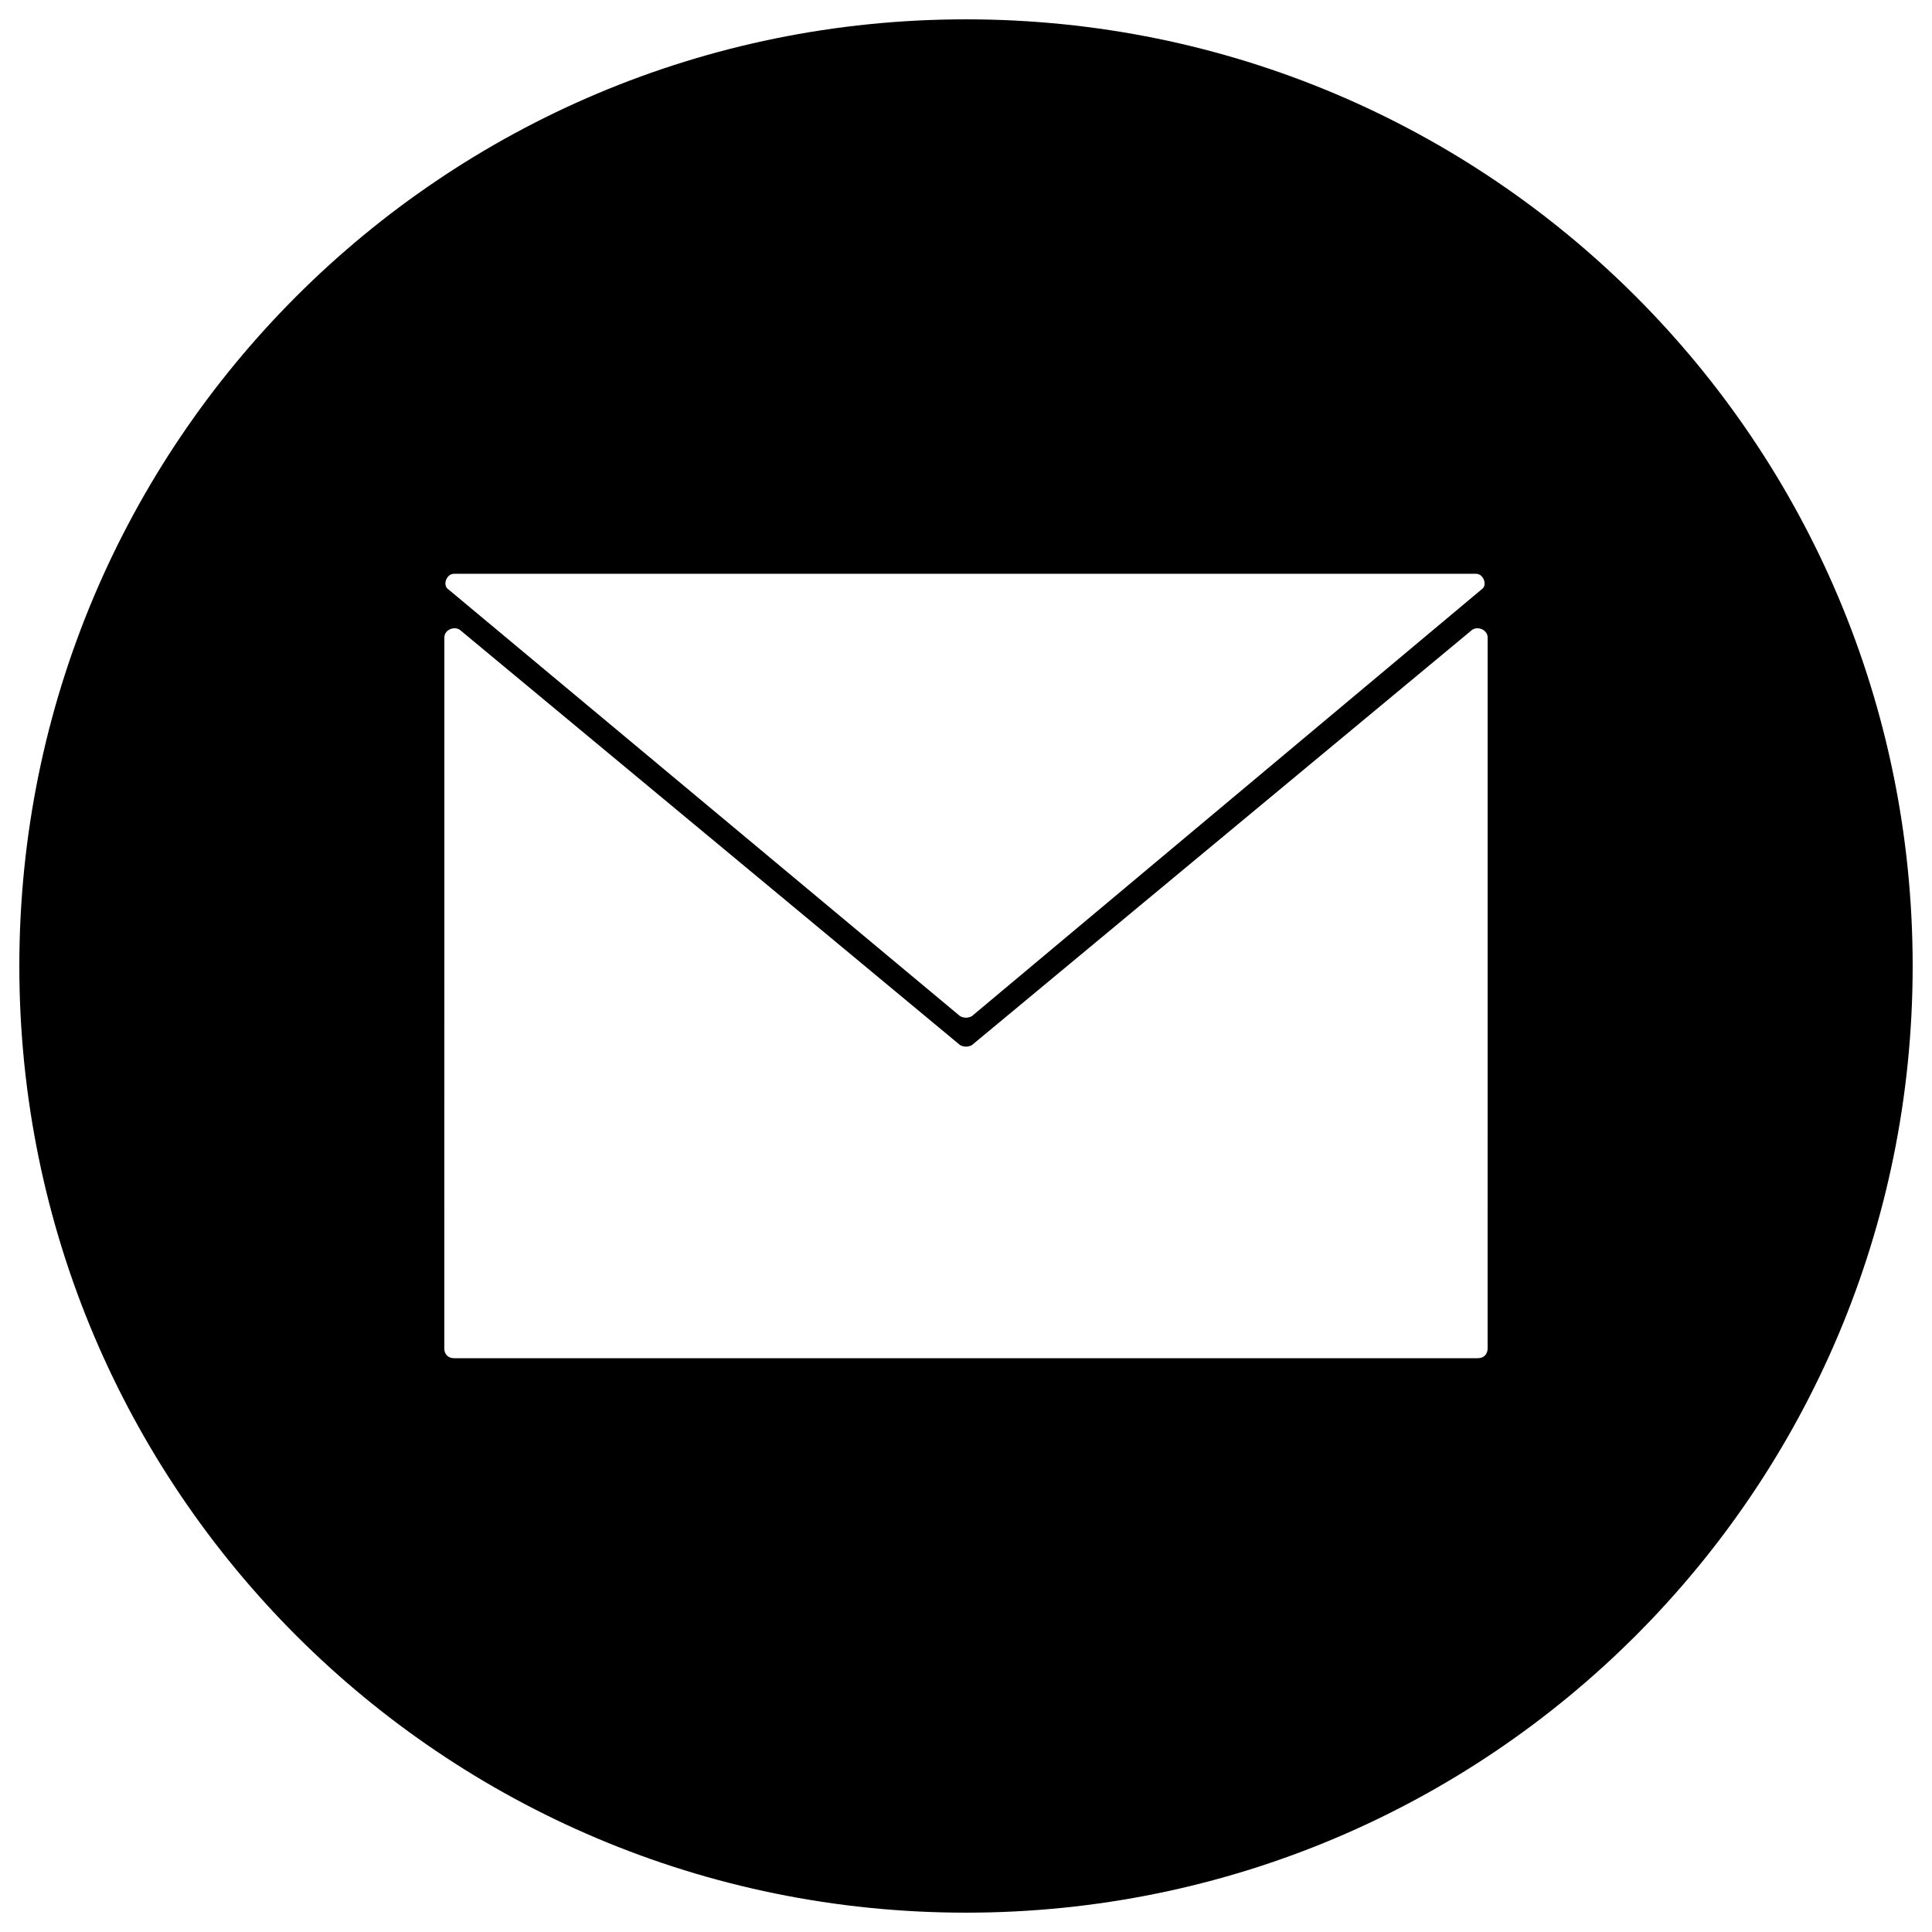 <?xml version="1.0" encoding="UTF-8"?>
<svg width="128pt" height="128pt" version="1.1" viewBox="0 0 128 128" xmlns="http://www.w3.org/2000/svg">
 <path d="m64 1.281c-34.688 0-62.719 28.031-62.719 62.719s28.031 62.719 62.719 62.719 62.719-28.031 62.719-62.719-28.031-62.719-62.719-62.719zm-33.922 36.734h67.711c0.512 0 0.77 0.77 0.383 1.023l-33.789 28.289c-0.258 0.129-0.512 0.129-0.77 0l-33.918-28.289c-0.383-0.254-0.129-1.023 0.383-1.023zm68.48 51.328c0 0.383-0.258 0.641-0.641 0.641h-67.84c-0.383 0-0.641-0.258-0.641-0.641l0.004-47.105c0-0.512 0.641-0.77 1.023-0.512l33.152 27.52c0.258 0.129 0.512 0.129 0.77 0l33.152-27.52c0.383-0.258 1.023 0 1.023 0.512z"/>
</svg>
